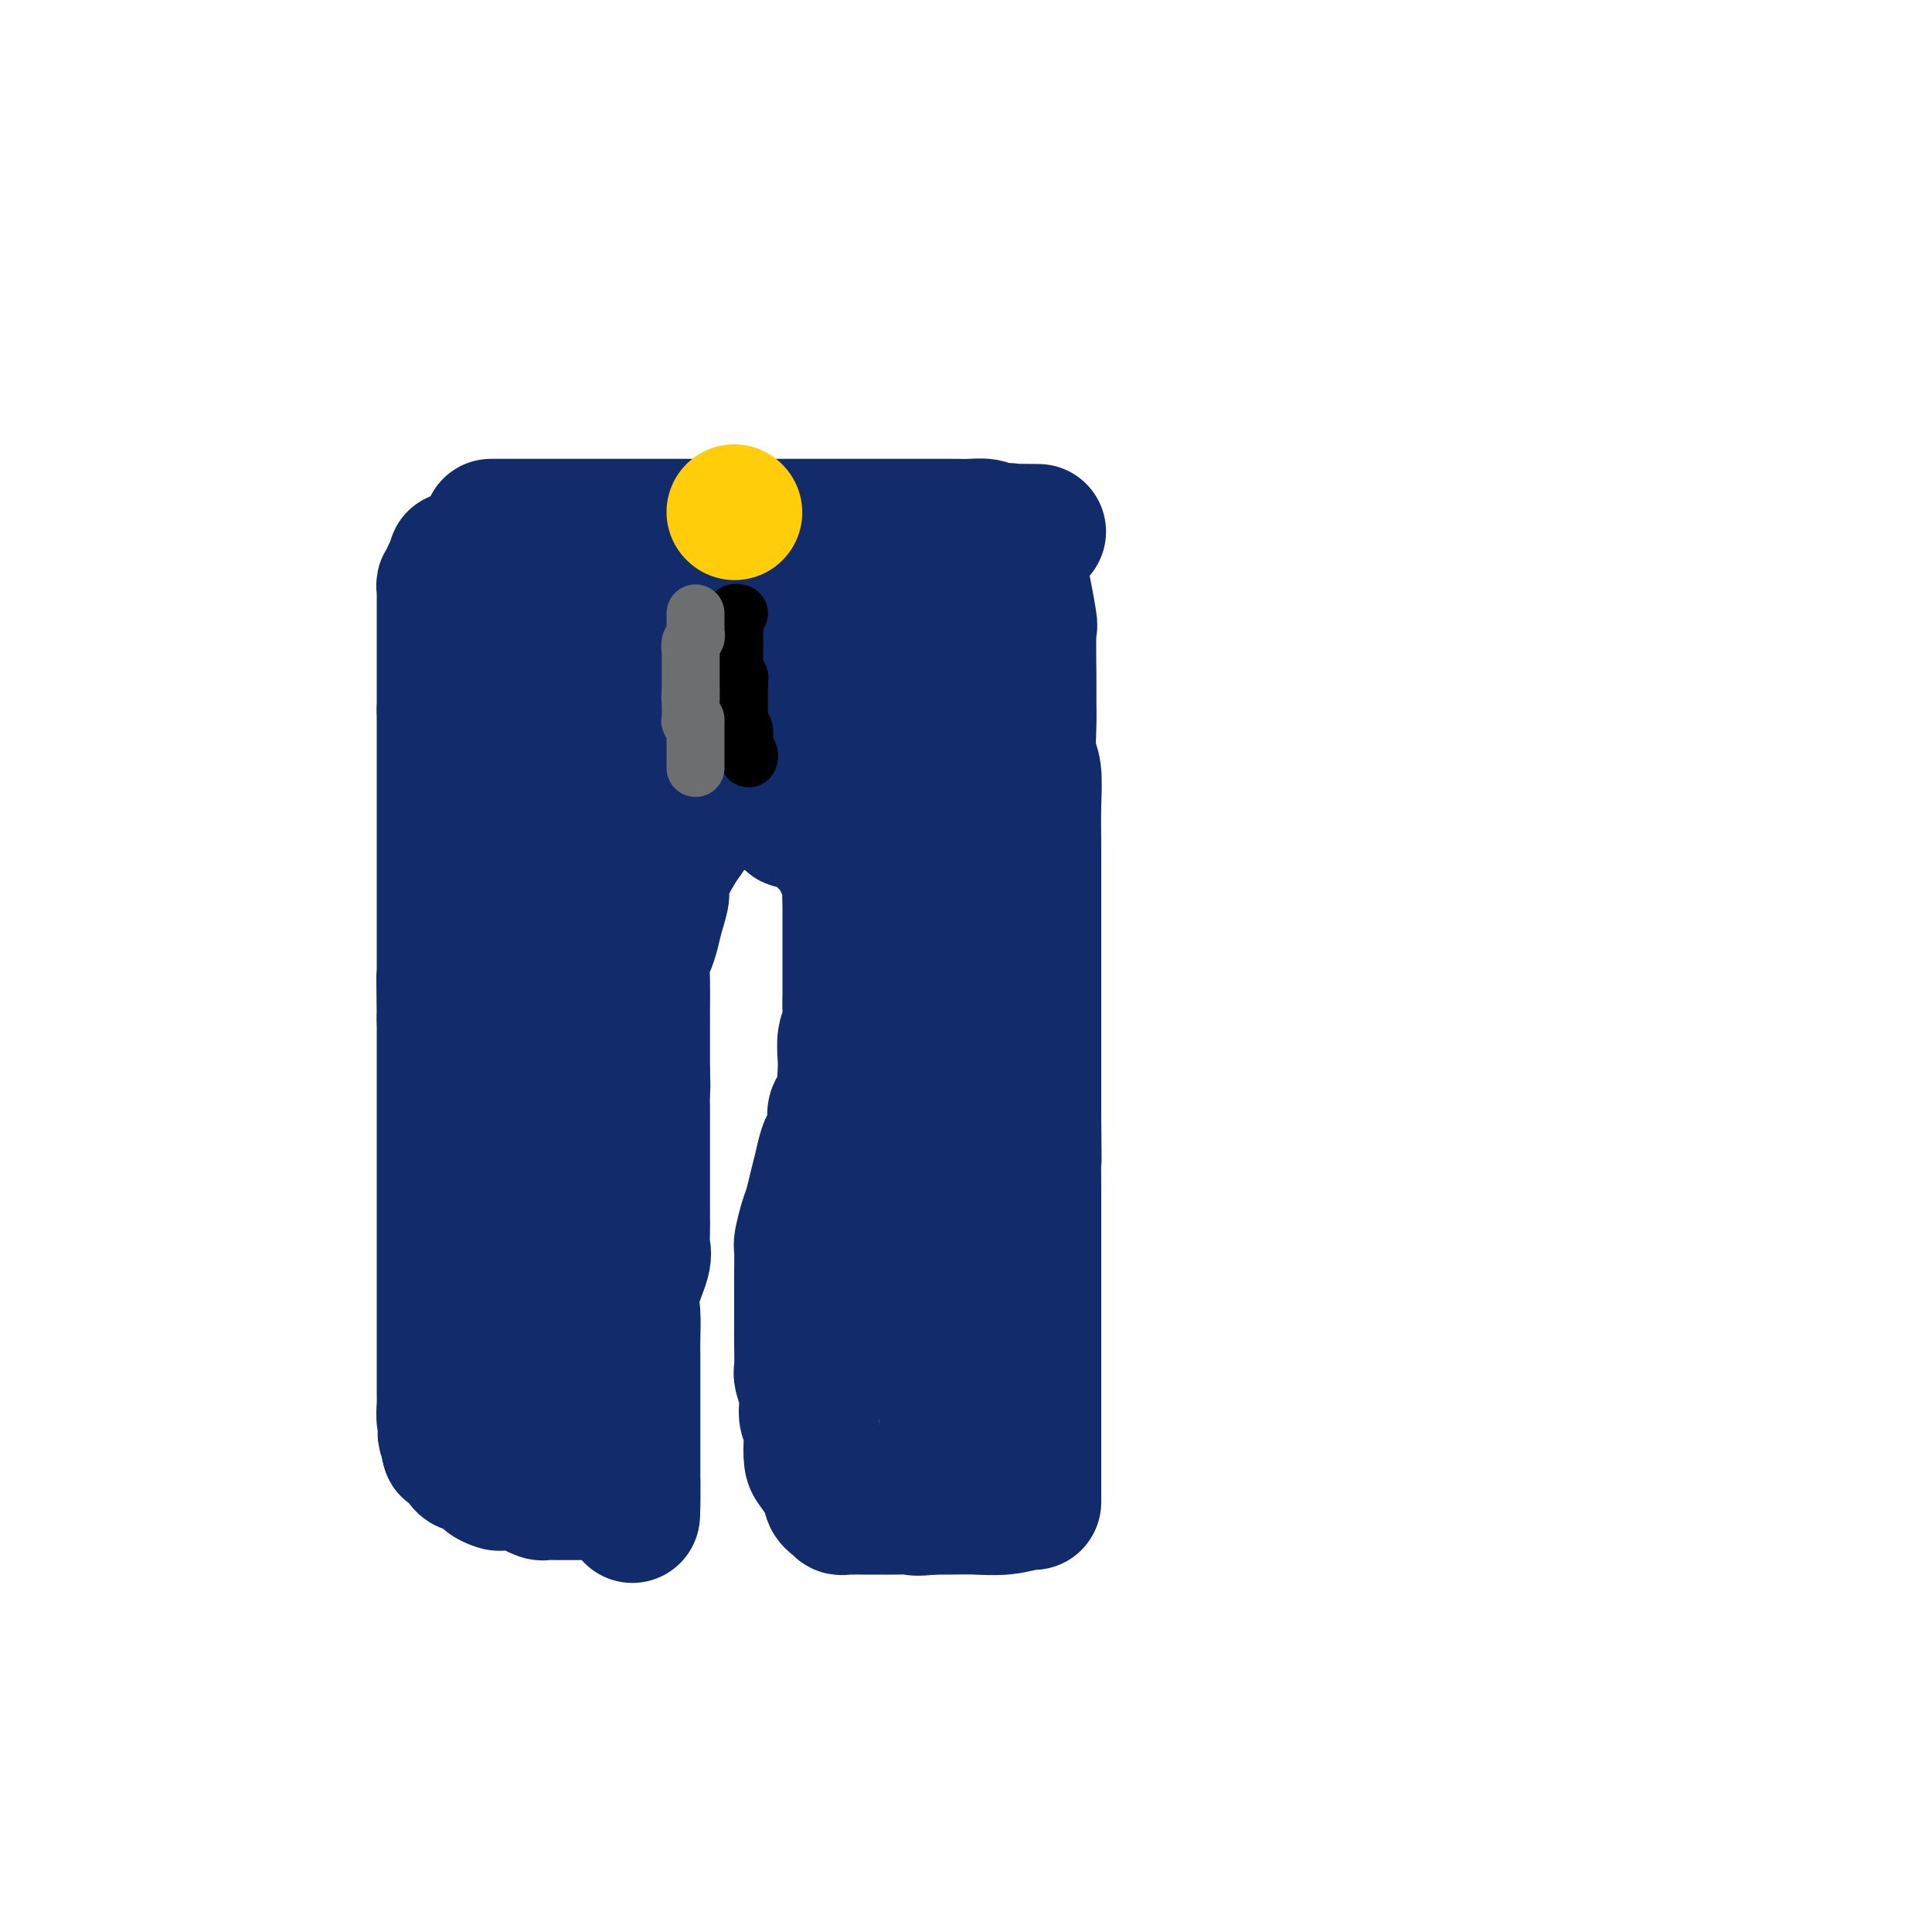 <svg viewBox='0 0 400 400' version='1.1' xmlns='http://www.w3.org/2000/svg' xmlns:xlink='http://www.w3.org/1999/xlink'><g fill='none' stroke='#122B6A' stroke-width='28' stroke-linecap='round' stroke-linejoin='round'><path d='M102,109c-0.305,0.000 -0.609,0.000 0,0c0.609,0.000 2.132,0.000 3,0c0.868,0.000 1.082,-0.000 2,0c0.918,0.000 2.540,-0.000 4,0c1.460,0.000 2.757,-0.000 4,0c1.243,0.000 2.430,0.000 4,0c1.570,-0.000 3.521,-0.000 5,0c1.479,0.000 2.485,0.000 4,0c1.515,-0.000 3.540,-0.000 5,0c1.460,0.000 2.357,0.000 4,0c1.643,-0.000 4.033,-0.000 6,0c1.967,0.000 3.511,0.000 5,0c1.489,-0.000 2.925,-0.000 4,0c1.075,0.000 1.791,0.000 3,0c1.209,-0.000 2.911,-0.000 5,0c2.089,0.000 4.563,0.000 6,0c1.437,-0.000 1.835,-0.000 3,0c1.165,0.000 3.097,0.000 5,0c1.903,-0.000 3.776,-0.000 5,0c1.224,0.000 1.797,0.000 3,0c1.203,-0.000 3.035,-0.000 4,0c0.965,0.000 1.062,0.000 2,0c0.938,-0.000 2.716,-0.001 4,0c1.284,0.001 2.073,0.003 3,0c0.927,-0.003 1.991,-0.011 3,0c1.009,0.011 1.964,0.041 3,0c1.036,-0.041 2.153,-0.155 3,0c0.847,0.155 1.423,0.577 2,1'/><path d='M206,110c16.554,0.149 5.938,0.023 2,0c-3.938,-0.023 -1.197,0.058 0,0c1.197,-0.058 0.850,-0.256 1,0c0.150,0.256 0.797,0.964 1,2c0.203,1.036 -0.037,2.398 0,3c0.037,0.602 0.349,0.442 1,3c0.651,2.558 1.639,7.834 2,10c0.361,2.166 0.096,1.224 0,3c-0.096,1.776 -0.022,6.272 0,9c0.022,2.728 -0.008,3.689 0,5c0.008,1.311 0.055,2.971 0,5c-0.055,2.029 -0.211,4.426 0,6c0.211,1.574 0.789,2.325 1,4c0.211,1.675 0.057,4.274 0,7c-0.057,2.726 -0.015,5.578 0,8c0.015,2.422 0.004,4.414 0,7c-0.004,2.586 -0.001,5.768 0,9c0.001,3.232 0.000,6.516 0,9c-0.000,2.484 -0.000,4.169 0,8c0.000,3.831 0.000,9.809 0,14c-0.000,4.191 -0.000,6.596 0,9'/><path d='M214,231c0.155,17.387 0.041,9.355 0,8c-0.041,-1.355 -0.011,3.967 0,7c0.011,3.033 0.003,3.776 0,5c-0.003,1.224 -0.001,2.929 0,4c0.001,1.071 0.000,1.507 0,2c-0.000,0.493 -0.000,1.044 0,2c0.000,0.956 0.000,2.316 0,4c-0.000,1.684 -0.000,3.692 0,5c0.000,1.308 0.000,1.914 0,5c-0.000,3.086 -0.000,8.650 0,11c0.000,2.350 0.000,1.487 0,3c-0.000,1.513 -0.000,5.403 0,8c0.000,2.597 0.000,3.900 0,5c-0.000,1.100 -0.000,1.996 0,3c0.000,1.004 0.000,2.115 0,3c-0.000,0.885 -0.000,1.542 0,2c0.000,0.458 0.000,0.715 0,1c-0.000,0.285 -0.001,0.598 0,1c0.001,0.402 0.002,0.892 0,1c-0.002,0.108 -0.009,-0.167 -1,0c-0.991,0.167 -2.967,0.777 -5,1c-2.033,0.223 -4.124,0.060 -6,0c-1.876,-0.060 -3.536,-0.017 -5,0c-1.464,0.017 -2.732,0.009 -4,0'/><path d='M193,312c-4.038,0.464 -3.633,0.124 -4,0c-0.367,-0.124 -1.506,-0.033 -3,0c-1.494,0.033 -3.343,0.009 -4,0c-0.657,-0.009 -0.123,-0.002 0,0c0.123,0.002 -0.166,0.001 -1,0c-0.834,-0.001 -2.212,-0.000 -3,0c-0.788,0.000 -0.986,0.001 -1,0c-0.014,-0.001 0.155,-0.004 0,0c-0.155,0.004 -0.633,0.016 -1,0c-0.367,-0.016 -0.624,-0.060 -1,0c-0.376,0.060 -0.871,0.224 -1,0c-0.129,-0.224 0.107,-0.835 0,-1c-0.107,-0.165 -0.557,0.117 -1,0c-0.443,-0.117 -0.879,-0.634 -1,-1c-0.121,-0.366 0.072,-0.580 0,-1c-0.072,-0.420 -0.411,-1.047 -1,-2c-0.589,-0.953 -1.430,-2.232 -2,-3c-0.570,-0.768 -0.870,-1.026 -1,-2c-0.130,-0.974 -0.091,-2.664 0,-4c0.091,-1.336 0.235,-2.319 0,-3c-0.235,-0.681 -0.847,-1.060 -1,-2c-0.153,-0.940 0.155,-2.439 0,-4c-0.155,-1.561 -0.774,-3.183 -1,-4c-0.226,-0.817 -0.061,-0.830 0,-2c0.061,-1.170 0.016,-3.496 0,-5c-0.016,-1.504 -0.004,-2.187 0,-3c0.004,-0.813 0.001,-1.757 0,-3c-0.001,-1.243 -0.000,-2.784 0,-4c0.000,-1.216 0.000,-2.108 0,-3'/><path d='M166,265c-0.003,-3.322 -0.012,-1.626 0,-2c0.012,-0.374 0.045,-2.816 0,-4c-0.045,-1.184 -0.167,-1.110 0,-2c0.167,-0.890 0.622,-2.746 1,-4c0.378,-1.254 0.678,-1.907 1,-3c0.322,-1.093 0.665,-2.627 1,-4c0.335,-1.373 0.662,-2.585 1,-4c0.338,-1.415 0.687,-3.034 1,-4c0.313,-0.966 0.592,-1.278 1,-2c0.408,-0.722 0.946,-1.855 1,-3c0.054,-1.145 -0.378,-2.300 0,-3c0.378,-0.700 1.564,-0.943 2,-2c0.436,-1.057 0.121,-2.929 0,-4c-0.121,-1.071 -0.046,-1.340 0,-2c0.046,-0.660 0.065,-1.712 0,-3c-0.065,-1.288 -0.214,-2.811 0,-4c0.214,-1.189 0.789,-2.043 1,-3c0.211,-0.957 0.056,-2.017 0,-3c-0.056,-0.983 -0.015,-1.889 0,-3c0.015,-1.111 0.004,-2.425 0,-3c-0.004,-0.575 -0.001,-0.409 0,-1c0.001,-0.591 0.000,-1.937 0,-3c-0.000,-1.063 -0.000,-1.843 0,-2c0.000,-0.157 0.000,0.310 0,0c-0.000,-0.310 -0.000,-1.395 0,-2c0.000,-0.605 0.000,-0.728 0,-1c-0.000,-0.272 -0.000,-0.692 0,-1c0.000,-0.308 0.000,-0.505 0,-1c-0.000,-0.495 -0.000,-1.287 0,-2c0.000,-0.713 0.000,-1.347 0,-2c-0.000,-0.653 -0.000,-1.327 0,-2'/><path d='M176,186c0.154,-6.678 0.037,-2.371 0,-1c-0.037,1.371 0.004,-0.192 0,-1c-0.004,-0.808 -0.052,-0.861 0,-1c0.052,-0.139 0.206,-0.365 0,-1c-0.206,-0.635 -0.772,-1.681 -1,-2c-0.228,-0.319 -0.118,0.087 0,0c0.118,-0.087 0.243,-0.668 0,-1c-0.243,-0.332 -0.854,-0.413 -1,-1c-0.146,-0.587 0.172,-1.678 0,-2c-0.172,-0.322 -0.835,0.125 -1,0c-0.165,-0.125 0.167,-0.821 0,-1c-0.167,-0.179 -0.832,0.160 -1,0c-0.168,-0.160 0.162,-0.817 0,-1c-0.162,-0.183 -0.818,0.110 -1,0c-0.182,-0.110 0.108,-0.622 0,-1c-0.108,-0.378 -0.615,-0.623 -1,-1c-0.385,-0.377 -0.648,-0.887 -1,-1c-0.352,-0.113 -0.794,0.173 -1,0c-0.206,-0.173 -0.178,-0.803 -1,-1c-0.822,-0.197 -2.496,0.039 -3,0c-0.504,-0.039 0.160,-0.354 0,-1c-0.160,-0.646 -1.146,-1.622 -2,-2c-0.854,-0.378 -1.577,-0.158 -2,0c-0.423,0.158 -0.546,0.254 -1,0c-0.454,-0.254 -1.239,-0.856 -2,-1c-0.761,-0.144 -1.497,0.171 -2,0c-0.503,-0.171 -0.774,-0.829 -1,-1c-0.226,-0.171 -0.407,0.146 -1,0c-0.593,-0.146 -1.598,-0.756 -2,-1c-0.402,-0.244 -0.201,-0.122 0,0'/><path d='M151,164c-3.180,-1.177 -1.630,-0.118 -1,0c0.630,0.118 0.341,-0.703 0,-1c-0.341,-0.297 -0.735,-0.070 -1,0c-0.265,0.070 -0.399,-0.019 -1,0c-0.601,0.019 -1.667,0.144 -2,0c-0.333,-0.144 0.066,-0.558 0,0c-0.066,0.558 -0.596,2.089 -1,3c-0.404,0.911 -0.680,1.203 -1,2c-0.320,0.797 -0.684,2.099 -1,3c-0.316,0.901 -0.585,1.402 -1,2c-0.415,0.598 -0.976,1.294 -2,3c-1.024,1.706 -2.512,4.424 -3,6c-0.488,1.576 0.023,2.011 0,3c-0.023,0.989 -0.581,2.534 -1,4c-0.419,1.466 -0.701,2.854 -1,4c-0.299,1.146 -0.616,2.050 -1,3c-0.384,0.950 -0.835,1.947 -1,3c-0.165,1.053 -0.044,2.161 0,4c0.044,1.839 0.012,4.407 0,6c-0.012,1.593 -0.003,2.210 0,3c0.003,0.790 0.001,1.751 0,3c-0.001,1.249 -0.000,2.785 0,4c0.000,1.215 0.000,2.107 0,3'/><path d='M133,222c-0.619,6.486 -0.166,2.700 0,2c0.166,-0.700 0.044,1.687 0,3c-0.044,1.313 -0.012,1.554 0,2c0.012,0.446 0.003,1.097 0,2c-0.003,0.903 -0.001,2.057 0,3c0.001,0.943 0.000,1.674 0,3c-0.000,1.326 -0.000,3.246 0,5c0.000,1.754 0.000,3.340 0,4c-0.000,0.660 -0.001,0.393 0,1c0.001,0.607 0.002,2.088 0,3c-0.002,0.912 -0.008,1.254 0,2c0.008,0.746 0.030,1.895 0,3c-0.030,1.105 -0.113,2.164 0,3c0.113,0.836 0.423,1.448 0,3c-0.423,1.552 -1.577,4.045 -2,6c-0.423,1.955 -0.113,3.371 0,5c0.113,1.629 0.030,3.471 0,5c-0.030,1.529 -0.008,2.744 0,4c0.008,1.256 0.002,2.554 0,4c-0.002,1.446 -0.001,3.040 0,4c0.001,0.960 0.000,1.286 0,2c-0.000,0.714 -0.000,1.817 0,3c0.000,1.183 0.000,2.445 0,3c-0.000,0.555 -0.000,0.404 0,1c0.000,0.596 0.000,1.938 0,3c-0.000,1.062 -0.000,1.842 0,2c0.000,0.158 0.000,-0.308 0,0c-0.000,0.308 -0.000,1.391 0,2c0.000,0.609 0.000,0.746 0,1c-0.000,0.254 -0.000,0.627 0,1'/><path d='M131,307c-0.245,13.165 0.143,3.579 0,0c-0.143,-3.579 -0.816,-1.151 -1,0c-0.184,1.151 0.120,1.026 0,1c-0.120,-0.026 -0.663,0.045 -1,0c-0.337,-0.045 -0.467,-0.208 -1,0c-0.533,0.208 -1.468,0.788 -2,1c-0.532,0.212 -0.661,0.057 -1,0c-0.339,-0.057 -0.888,-0.014 -2,0c-1.112,0.014 -2.788,0.001 -4,0c-1.212,-0.001 -1.960,0.010 -3,0c-1.040,-0.010 -2.371,-0.041 -3,0c-0.629,0.041 -0.555,0.155 -1,0c-0.445,-0.155 -1.410,-0.577 -2,-1c-0.590,-0.423 -0.806,-0.846 -1,-1c-0.194,-0.154 -0.365,-0.041 -1,0c-0.635,0.041 -1.733,0.008 -2,0c-0.267,-0.008 0.298,0.009 0,0c-0.298,-0.009 -1.460,-0.045 -2,0c-0.540,0.045 -0.459,0.171 -1,0c-0.541,-0.171 -1.704,-0.638 -2,-1c-0.296,-0.362 0.275,-0.620 0,-1c-0.275,-0.380 -1.396,-0.883 -2,-1c-0.604,-0.117 -0.690,0.153 -1,0c-0.310,-0.153 -0.843,-0.729 -1,-1c-0.157,-0.271 0.063,-0.235 0,0c-0.063,0.235 -0.409,0.671 -1,0c-0.591,-0.671 -1.428,-2.450 -2,-3c-0.572,-0.550 -0.878,0.129 -1,0c-0.122,-0.129 -0.061,-1.064 0,-2'/><path d='M93,298c-1.563,-1.578 -0.471,-1.025 0,-1c0.471,0.025 0.322,-0.480 0,-1c-0.322,-0.520 -0.818,-1.057 -1,-2c-0.182,-0.943 -0.049,-2.293 0,-3c0.049,-0.707 0.013,-0.770 0,-1c-0.013,-0.230 -0.003,-0.628 0,-1c0.003,-0.372 0.001,-0.718 0,-1c-0.001,-0.282 -0.000,-0.501 0,-1c0.000,-0.499 0.000,-1.276 0,-2c-0.000,-0.724 -0.000,-1.393 0,-2c0.000,-0.607 0.000,-1.152 0,-2c-0.000,-0.848 -0.000,-1.997 0,-3c0.000,-1.003 0.000,-1.858 0,-3c-0.000,-1.142 -0.000,-2.570 0,-4c0.000,-1.430 0.000,-2.863 0,-4c-0.000,-1.137 -0.000,-1.977 0,-3c0.000,-1.023 0.000,-2.230 0,-3c-0.000,-0.770 -0.000,-1.104 0,-2c0.000,-0.896 0.000,-2.353 0,-4c-0.000,-1.647 -0.000,-3.483 0,-5c0.000,-1.517 0.000,-2.716 0,-4c-0.000,-1.284 -0.000,-2.653 0,-4c0.000,-1.347 0.000,-2.671 0,-4c-0.000,-1.329 -0.000,-2.662 0,-4c0.000,-1.338 0.000,-2.680 0,-4c-0.000,-1.320 -0.000,-2.618 0,-4c0.000,-1.382 0.000,-2.848 0,-4c0.000,-1.152 -0.000,-1.989 0,-3c0.000,-1.011 0.000,-2.195 0,-3c0.000,-0.805 -0.000,-1.230 0,-2c0.000,-0.770 0.000,-1.885 0,-3'/><path d='M92,211c-0.155,-14.491 -0.041,-7.218 0,-5c0.041,2.218 0.011,-0.618 0,-2c-0.011,-1.382 -0.003,-1.308 0,-2c0.003,-0.692 0.001,-2.149 0,-3c-0.001,-0.851 -0.000,-1.098 0,-2c0.000,-0.902 0.000,-2.461 0,-3c-0.000,-0.539 -0.000,-0.057 0,-1c0.000,-0.943 0.000,-3.311 0,-4c-0.000,-0.689 -0.000,0.302 0,0c0.000,-0.302 0.000,-1.896 0,-3c-0.000,-1.104 -0.000,-1.718 0,-2c0.000,-0.282 0.000,-0.230 0,-1c-0.000,-0.770 -0.000,-2.360 0,-3c0.000,-0.640 0.000,-0.330 0,-1c-0.000,-0.670 -0.000,-2.321 0,-3c0.000,-0.679 0.000,-0.387 0,-1c-0.000,-0.613 -0.000,-2.131 0,-3c0.000,-0.869 0.000,-1.087 0,-2c-0.000,-0.913 -0.000,-2.520 0,-3c0.000,-0.480 0.000,0.167 0,0c-0.000,-0.167 -0.000,-1.147 0,-2c0.000,-0.853 0.000,-1.579 0,-2c-0.000,-0.421 -0.000,-0.536 0,-1c0.000,-0.464 0.000,-1.277 0,-2c0.000,-0.723 -0.000,-1.358 0,-2c0.000,-0.642 0.000,-1.292 0,-2c0.000,-0.708 -0.000,-1.474 0,-2c0.000,-0.526 0.000,-0.811 0,-1c0.000,-0.189 -0.000,-0.282 0,-1c0.000,-0.718 0.000,-2.062 0,-3c0.000,-0.938 0.000,-1.469 0,-2'/><path d='M92,147c-0.000,-10.264 -0.000,-3.923 0,-2c0.000,1.923 0.000,-0.570 0,-2c-0.000,-1.430 -0.000,-1.796 0,-2c0.000,-0.204 0.000,-0.247 0,-1c-0.000,-0.753 -0.000,-2.216 0,-3c0.000,-0.784 0.000,-0.890 0,-1c-0.000,-0.110 -0.000,-0.223 0,-1c0.000,-0.777 0.000,-2.218 0,-3c-0.000,-0.782 -0.000,-0.906 0,-1c0.000,-0.094 0.000,-0.158 0,-1c-0.000,-0.842 -0.000,-2.463 0,-3c0.000,-0.537 0.000,0.010 0,0c-0.000,-0.010 -0.000,-0.576 0,-1c0.000,-0.424 0.000,-0.705 0,-1c-0.000,-0.295 -0.001,-0.605 0,-1c0.001,-0.395 0.004,-0.875 0,-1c-0.004,-0.125 -0.015,0.106 0,0c0.015,-0.106 0.057,-0.549 0,-1c-0.057,-0.451 -0.212,-0.908 0,-1c0.212,-0.092 0.792,0.183 1,0c0.208,-0.183 0.046,-0.822 0,-1c-0.046,-0.178 0.026,0.106 0,0c-0.026,-0.106 -0.150,-0.602 0,-1c0.150,-0.398 0.575,-0.699 1,-1'/><path d='M94,118c0.417,-4.488 0.458,-1.208 1,0c0.542,1.208 1.583,0.345 2,0c0.417,-0.345 0.208,-0.173 0,0'/><path d='M97,118c0.096,-0.014 0.192,-0.028 0,0c-0.192,0.028 -0.671,0.099 0,0c0.671,-0.099 2.491,-0.366 4,0c1.509,0.366 2.707,1.367 4,2c1.293,0.633 2.680,0.900 4,1c1.320,0.100 2.574,0.034 4,0c1.426,-0.034 3.023,-0.037 5,0c1.977,0.037 4.332,0.114 6,0c1.668,-0.114 2.649,-0.419 4,0c1.351,0.419 3.073,1.562 5,2c1.927,0.438 4.060,0.170 6,0c1.940,-0.170 3.685,-0.243 5,0c1.315,0.243 2.198,0.801 3,1c0.802,0.199 1.524,0.039 2,0c0.476,-0.039 0.705,0.042 1,0c0.295,-0.042 0.654,-0.207 1,0c0.346,0.207 0.678,0.788 1,1c0.322,0.212 0.635,0.057 1,0c0.365,-0.057 0.782,-0.015 1,0c0.218,0.015 0.238,0.004 1,0c0.762,-0.004 2.266,-0.001 3,0c0.734,0.001 0.697,0.000 1,0c0.303,-0.000 0.944,0.000 2,0c1.056,-0.000 2.525,-0.001 3,0c0.475,0.001 -0.044,0.003 0,0c0.044,-0.003 0.651,-0.011 1,0c0.349,0.011 0.440,0.041 1,0c0.560,-0.041 1.589,-0.155 2,0c0.411,0.155 0.206,0.577 0,1'/><path d='M168,126c11.277,1.233 3.970,0.316 2,0c-1.970,-0.316 1.396,-0.032 3,0c1.604,0.032 1.447,-0.189 2,0c0.553,0.189 1.815,0.786 2,1c0.185,0.214 -0.708,0.043 0,0c0.708,-0.043 3.017,0.040 4,0c0.983,-0.040 0.641,-0.203 1,0c0.359,0.203 1.420,0.771 2,1c0.580,0.229 0.680,0.118 1,0c0.320,-0.118 0.860,-0.243 1,0c0.140,0.243 -0.121,0.853 0,1c0.121,0.147 0.624,-0.170 1,0c0.376,0.170 0.627,0.826 1,1c0.373,0.174 0.869,-0.134 1,0c0.131,0.134 -0.105,0.710 0,1c0.105,0.290 0.549,0.293 1,1c0.451,0.707 0.908,2.119 1,3c0.092,0.881 -0.182,1.230 0,2c0.182,0.770 0.818,1.962 1,3c0.182,1.038 -0.091,1.923 0,3c0.091,1.077 0.546,2.346 1,3c0.454,0.654 0.906,0.693 1,1c0.094,0.307 -0.171,0.883 0,2c0.171,1.117 0.778,2.774 1,4c0.222,1.226 0.060,2.023 0,3c-0.060,0.977 -0.017,2.136 0,3c0.017,0.864 0.009,1.432 0,2'/><path d='M195,161c1.155,4.711 1.041,1.489 1,1c-0.041,-0.489 -0.011,1.756 0,3c0.011,1.244 0.003,1.487 0,2c-0.003,0.513 -0.001,1.297 0,2c0.001,0.703 0.000,1.327 0,2c-0.000,0.673 -0.000,1.395 0,2c0.000,0.605 0.000,1.091 0,2c-0.000,0.909 -0.000,2.239 0,3c0.000,0.761 0.000,0.953 0,2c-0.000,1.047 -0.000,2.951 0,4c0.000,1.049 0.000,1.245 0,2c-0.000,0.755 -0.000,2.071 0,3c0.000,0.929 0.000,1.471 0,2c-0.000,0.529 -0.000,1.043 0,2c0.000,0.957 0.000,2.355 0,4c-0.000,1.645 -0.000,3.537 0,5c0.000,1.463 0.000,2.498 0,4c-0.000,1.502 -0.000,3.472 0,5c0.000,1.528 0.000,2.612 0,4c-0.000,1.388 -0.000,3.078 0,4c0.000,0.922 0.000,1.076 0,2c-0.000,0.924 -0.000,2.618 0,4c0.000,1.382 0.000,2.454 0,3c0.000,0.546 -0.000,0.567 0,1c0.000,0.433 0.000,1.277 0,2c0.000,0.723 -0.000,1.323 0,2c0.000,0.677 0.000,1.430 0,2c0.000,0.570 -0.000,0.957 0,2c0.000,1.043 0.000,2.742 0,4c0.000,1.258 -0.000,2.074 0,3c0.000,0.926 0.000,1.963 0,3'/><path d='M196,247c0.155,14.168 0.041,6.589 0,5c-0.041,-1.589 -0.011,2.812 0,5c0.011,2.188 0.003,2.165 0,3c-0.003,0.835 -0.001,2.530 0,4c0.001,1.470 0.000,2.715 0,4c-0.000,1.285 -0.000,2.611 0,4c0.000,1.389 0.000,2.840 0,4c-0.000,1.160 0.000,2.027 0,3c-0.000,0.973 -0.000,2.050 0,3c0.000,0.950 0.000,1.772 0,3c-0.000,1.228 -0.001,2.863 0,4c0.001,1.137 0.004,1.776 0,2c-0.004,0.224 -0.015,0.034 0,1c0.015,0.966 0.057,3.088 0,4c-0.057,0.912 -0.211,0.615 0,1c0.211,0.385 0.789,1.454 1,2c0.211,0.546 0.057,0.570 0,1c-0.057,0.430 -0.016,1.266 0,1c0.016,-0.266 0.008,-1.633 0,-3'/><path d='M197,298c1.801,7.365 5.804,0.276 7,-3c1.196,-3.276 -0.415,-2.740 -1,-3c-0.585,-0.260 -0.143,-1.315 0,-2c0.143,-0.685 -0.014,-1.000 0,-2c0.014,-1.000 0.200,-2.686 0,-4c-0.200,-1.314 -0.786,-2.257 -1,-3c-0.214,-0.743 -0.057,-1.285 0,-2c0.057,-0.715 0.015,-1.602 0,-2c-0.015,-0.398 -0.004,-0.306 0,-1c0.004,-0.694 0.001,-2.175 0,-3c-0.001,-0.825 0.001,-0.996 0,-1c-0.001,-0.004 -0.003,0.159 0,0c0.003,-0.159 0.011,-0.641 0,-1c-0.011,-0.359 -0.041,-0.597 0,-1c0.041,-0.403 0.155,-0.972 0,-1c-0.155,-0.028 -0.577,0.486 -1,1'/><path d='M201,270c-0.483,-3.687 -0.190,-0.406 0,1c0.190,1.406 0.276,0.935 0,1c-0.276,0.065 -0.915,0.666 -1,1c-0.085,0.334 0.383,0.403 0,1c-0.383,0.597 -1.618,1.723 -2,2c-0.382,0.277 0.090,-0.296 0,0c-0.090,0.296 -0.741,1.459 -1,2c-0.259,0.541 -0.126,0.459 0,1c0.126,0.541 0.245,1.704 0,2c-0.245,0.296 -0.853,-0.274 -1,0c-0.147,0.274 0.167,1.393 0,2c-0.167,0.607 -0.814,0.702 -1,1c-0.186,0.298 0.090,0.799 0,1c-0.090,0.201 -0.545,0.100 -1,0'/><path d='M194,285c-1.309,1.854 -1.083,-1.010 -1,-3c0.083,-1.990 0.022,-3.105 0,-4c-0.022,-0.895 -0.006,-1.568 0,-3c0.006,-1.432 0.002,-3.622 0,-5c-0.002,-1.378 -0.000,-1.943 0,-3c0.000,-1.057 0.000,-2.607 0,-4c-0.000,-1.393 -0.000,-2.631 0,-4c0.000,-1.369 0.000,-2.869 0,-4c-0.000,-1.131 -0.000,-1.892 0,-3c0.000,-1.108 0.000,-2.563 0,-4c-0.000,-1.437 0.000,-2.856 0,-4c-0.000,-1.144 -0.000,-2.014 0,-3c0.000,-0.986 0.000,-2.089 0,-3c-0.000,-0.911 -0.000,-1.632 0,-3c0.000,-1.368 0.000,-3.384 0,-5c-0.000,-1.616 -0.001,-2.833 0,-4c0.001,-1.167 0.002,-2.285 0,-4c-0.002,-1.715 -0.008,-4.027 0,-6c0.008,-1.973 0.031,-3.607 0,-5c-0.031,-1.393 -0.117,-2.546 0,-4c0.117,-1.454 0.438,-3.208 0,-5c-0.438,-1.792 -1.634,-3.621 -2,-5c-0.366,-1.379 0.099,-2.308 0,-3c-0.099,-0.692 -0.761,-1.147 -1,-2c-0.239,-0.853 -0.054,-2.104 0,-3c0.054,-0.896 -0.024,-1.437 0,-2c0.024,-0.563 0.150,-1.148 0,-2c-0.150,-0.852 -0.576,-1.971 -1,-3c-0.424,-1.029 -0.845,-1.969 -1,-3c-0.155,-1.031 -0.044,-2.152 0,-3c0.044,-0.848 0.022,-1.424 0,-2'/><path d='M188,174c-0.896,-5.342 -0.635,-4.698 -1,-5c-0.365,-0.302 -1.355,-1.551 -2,-3c-0.645,-1.449 -0.946,-3.098 -1,-4c-0.054,-0.902 0.140,-1.057 0,-2c-0.140,-0.943 -0.614,-2.675 -1,-4c-0.386,-1.325 -0.685,-2.243 -1,-3c-0.315,-0.757 -0.647,-1.355 -1,-2c-0.353,-0.645 -0.726,-1.339 -1,-2c-0.274,-0.661 -0.450,-1.289 -1,-2c-0.550,-0.711 -1.475,-1.504 -2,-2c-0.525,-0.496 -0.651,-0.693 -1,-1c-0.349,-0.307 -0.921,-0.723 -1,-1c-0.079,-0.277 0.335,-0.414 0,-1c-0.335,-0.586 -1.417,-1.621 -2,-2c-0.583,-0.379 -0.666,-0.100 -1,0c-0.334,0.100 -0.921,0.023 -1,0c-0.079,-0.023 0.348,0.008 0,0c-0.348,-0.008 -1.472,-0.054 -2,0c-0.528,0.054 -0.461,0.207 -1,0c-0.539,-0.207 -1.685,-0.774 -2,-1c-0.315,-0.226 0.200,-0.112 0,0c-0.200,0.112 -1.114,0.222 -2,0c-0.886,-0.222 -1.745,-0.776 -2,-1c-0.255,-0.224 0.092,-0.117 0,0c-0.092,0.117 -0.624,0.242 -2,0c-1.376,-0.242 -3.597,-0.853 -5,-1c-1.403,-0.147 -1.989,0.171 -3,0c-1.011,-0.171 -2.446,-0.829 -4,-1c-1.554,-0.171 -3.226,0.146 -5,0c-1.774,-0.146 -3.650,-0.756 -5,-1c-1.350,-0.244 -2.175,-0.122 -3,0'/><path d='M135,135c-6.284,-1.001 -2.993,-1.004 -2,-1c0.993,0.004 -0.311,0.014 -1,0c-0.689,-0.014 -0.762,-0.053 -1,0c-0.238,0.053 -0.642,0.200 -1,0c-0.358,-0.200 -0.669,-0.745 -1,-1c-0.331,-0.255 -0.680,-0.221 -1,0c-0.320,0.221 -0.609,0.627 -1,1c-0.391,0.373 -0.883,0.712 -1,1c-0.117,0.288 0.141,0.524 0,1c-0.141,0.476 -0.680,1.192 -1,2c-0.320,0.808 -0.419,1.708 -1,3c-0.581,1.292 -1.643,2.977 -2,4c-0.357,1.023 -0.007,1.385 0,2c0.007,0.615 -0.328,1.482 -1,3c-0.672,1.518 -1.683,3.687 -2,5c-0.317,1.313 0.058,1.769 0,3c-0.058,1.231 -0.551,3.236 -1,4c-0.449,0.764 -0.855,0.289 -1,1c-0.145,0.711 -0.028,2.610 0,4c0.028,1.390 -0.031,2.270 0,3c0.031,0.730 0.152,1.310 0,2c-0.152,0.690 -0.577,1.489 -1,3c-0.423,1.511 -0.846,3.734 -1,5c-0.154,1.266 -0.041,1.577 0,2c0.041,0.423 0.011,0.959 0,2c-0.011,1.041 -0.003,2.588 0,4c0.003,1.412 0.001,2.689 0,4c-0.001,1.311 -0.000,2.655 0,4'/><path d='M115,196c-1.309,8.377 -1.083,3.819 -1,3c0.083,-0.819 0.023,2.101 0,4c-0.023,1.899 -0.010,2.778 0,4c0.010,1.222 0.017,2.788 0,5c-0.017,2.212 -0.056,5.070 0,7c0.056,1.930 0.209,2.931 0,5c-0.209,2.069 -0.778,5.205 -1,7c-0.222,1.795 -0.097,2.248 0,3c0.097,0.752 0.166,1.803 0,3c-0.166,1.197 -0.566,2.541 -1,4c-0.434,1.459 -0.901,3.034 -1,4c-0.099,0.966 0.169,1.325 0,2c-0.169,0.675 -0.776,1.667 -1,3c-0.224,1.333 -0.064,3.007 0,4c0.064,0.993 0.031,1.305 0,2c-0.031,0.695 -0.060,1.773 0,3c0.060,1.227 0.208,2.601 0,4c-0.208,1.399 -0.774,2.822 -1,4c-0.226,1.178 -0.112,2.111 0,3c0.112,0.889 0.222,1.733 0,3c-0.222,1.267 -0.778,2.955 -1,4c-0.222,1.045 -0.112,1.446 0,2c0.112,0.554 0.226,1.262 0,2c-0.226,0.738 -0.793,1.507 -1,2c-0.207,0.493 -0.056,0.709 0,1c0.056,0.291 0.015,0.655 0,1c-0.015,0.345 -0.004,0.670 0,1c0.004,0.330 0.001,0.666 0,1c-0.001,0.334 -0.001,0.667 0,1'/><path d='M107,288c-1.254,14.392 -0.389,4.373 0,1c0.389,-3.373 0.300,-0.098 0,1c-0.300,1.098 -0.813,0.019 -1,0c-0.187,-0.019 -0.050,1.021 0,1c0.050,-0.021 0.013,-1.104 0,-2c-0.013,-0.896 -0.004,-1.605 0,-4c0.004,-2.395 0.001,-6.477 0,-10c-0.001,-3.523 -0.000,-6.486 0,-9c0.000,-2.514 0.000,-4.577 0,-9c-0.000,-4.423 -0.000,-11.206 0,-14c0.000,-2.794 0.000,-1.598 0,-4c-0.000,-2.402 -0.000,-8.400 0,-12c0.000,-3.600 0.000,-4.800 0,-6'/><path d='M106,221c-0.000,-11.880 -0.000,-6.581 0,-6c0.000,0.581 0.000,-3.558 0,-6c-0.000,-2.442 -0.000,-3.188 0,-5c0.000,-1.812 0.000,-4.691 0,-7c-0.000,-2.309 -0.000,-4.047 0,-6c0.000,-1.953 0.000,-4.120 0,-6c-0.000,-1.880 -0.000,-3.471 0,-5c0.000,-1.529 0.000,-2.995 0,-5c-0.000,-2.005 -0.000,-4.549 0,-6c0.000,-1.451 0.000,-1.808 0,-3c-0.000,-1.192 -0.000,-3.219 0,-4c0.000,-0.781 0.000,-0.318 0,-1c-0.000,-0.682 -0.000,-2.511 0,-3c0.000,-0.489 0.000,0.360 0,0c-0.000,-0.360 -0.000,-1.929 0,-3c0.000,-1.071 0.000,-1.644 0,-2c-0.000,-0.356 -0.000,-0.495 0,-1c0.000,-0.505 0.001,-1.375 0,-2c-0.001,-0.625 -0.005,-1.005 0,-1c0.005,0.005 0.020,0.394 0,0c-0.020,-0.394 -0.076,-1.570 0,-2c0.076,-0.430 0.283,-0.115 1,0c0.717,0.115 1.943,0.031 3,0c1.057,-0.031 1.947,-0.008 3,0c1.053,0.008 2.271,0.002 3,0c0.729,-0.002 0.969,-0.001 2,0c1.031,0.001 2.855,0.000 4,0c1.145,-0.000 1.613,-0.000 2,0c0.387,0.000 0.694,0.000 1,0'/><path d='M125,147c3.007,-0.358 1.023,-0.253 1,0c-0.023,0.253 1.915,0.654 3,1c1.085,0.346 1.317,0.636 3,1c1.683,0.364 4.818,0.801 7,1c2.182,0.199 3.410,0.158 5,0c1.590,-0.158 3.543,-0.435 5,0c1.457,0.435 2.418,1.581 3,2c0.582,0.419 0.786,0.112 1,0c0.214,-0.112 0.438,-0.030 1,0c0.562,0.030 1.463,0.008 2,0c0.537,-0.008 0.709,-0.002 1,0c0.291,0.002 0.702,0.001 1,0c0.298,-0.001 0.483,-0.000 1,0c0.517,0.000 1.367,0.000 2,0c0.633,-0.000 1.050,-0.000 1,0c-0.050,0.000 -0.568,0.000 0,0c0.568,-0.000 2.221,-0.000 3,0c0.779,0.000 0.684,0.000 1,0c0.316,-0.000 1.044,-0.000 2,0c0.956,0.000 2.139,0.000 3,0c0.861,-0.000 1.401,-0.000 2,0c0.599,0.000 1.256,0.000 2,0c0.744,-0.000 1.575,-0.001 2,0c0.425,0.001 0.442,0.004 1,0c0.558,-0.004 1.655,-0.015 2,0c0.345,0.015 -0.062,0.057 0,0c0.062,-0.057 0.594,-0.211 1,0c0.406,0.211 0.686,0.788 1,1c0.314,0.212 0.661,0.061 1,0c0.339,-0.061 0.669,-0.030 1,0'/><path d='M184,153c9.833,1.000 4.917,0.500 0,0'/></g>
<g fill='none' stroke='#FFCD0A' stroke-width='28' stroke-linecap='round' stroke-linejoin='round'><path d='M152,106c0.000,0.000 0.100,0.100 0.1,0.1'/></g>
<g fill='none' stroke='#000000' stroke-width='12' stroke-linecap='round' stroke-linejoin='round'><path d='M153,127c-0.423,-0.089 -0.845,-0.177 -1,0c-0.155,0.177 -0.041,0.621 0,1c0.041,0.379 0.011,0.693 0,1c-0.011,0.307 -0.003,0.607 0,1c0.003,0.393 0.001,0.879 0,1c-0.001,0.121 -0.000,-0.122 0,0c0.000,0.122 0.000,0.610 0,1c-0.000,0.390 -0.000,0.682 0,1c0.000,0.318 0.000,0.663 0,1c-0.000,0.337 -0.001,0.668 0,1c0.001,0.332 0.004,0.666 0,1c-0.004,0.334 -0.015,0.667 0,1c0.015,0.333 0.057,0.667 0,1c-0.057,0.333 -0.211,0.667 0,1c0.211,0.333 0.788,0.667 1,1c0.212,0.333 0.061,0.667 0,1c-0.061,0.333 -0.030,0.667 0,1'/><path d='M153,142c0.000,2.503 0.000,1.261 0,1c-0.000,-0.261 -0.000,0.459 0,1c0.000,0.541 0.000,0.904 0,1c-0.000,0.096 -0.001,-0.076 0,0c0.001,0.076 0.004,0.400 0,1c-0.004,0.600 -0.015,1.475 0,2c0.015,0.525 0.057,0.700 0,1c-0.057,0.300 -0.211,0.724 0,1c0.211,0.276 0.788,0.403 1,1c0.212,0.597 0.061,1.665 0,2c-0.061,0.335 -0.030,-0.064 0,0c0.030,0.064 0.061,0.592 0,1c-0.061,0.408 -0.212,0.697 0,1c0.212,0.303 0.788,0.620 1,1c0.212,0.380 0.061,0.823 0,1c-0.061,0.177 -0.030,0.089 0,0'/></g>
<g fill='none' stroke='#6D6E70' stroke-width='12' stroke-linecap='round' stroke-linejoin='round'><path d='M144,127c-0.000,0.331 -0.000,0.662 0,1c0.000,0.338 0.001,0.682 0,1c-0.001,0.318 -0.004,0.609 0,1c0.004,0.391 0.015,0.882 0,1c-0.015,0.118 -0.057,-0.137 0,0c0.057,0.137 0.211,0.667 0,1c-0.211,0.333 -0.789,0.471 -1,1c-0.211,0.529 -0.057,1.451 0,2c0.057,0.549 0.015,0.725 0,1c-0.015,0.275 -0.004,0.647 0,1c0.004,0.353 0.001,0.686 0,1c-0.001,0.314 -0.000,0.609 0,1c0.000,0.391 0.000,0.878 0,1c-0.000,0.122 -0.000,-0.122 0,0c0.000,0.122 0.000,0.610 0,1c-0.000,0.390 -0.000,0.683 0,1c0.000,0.317 0.000,0.659 0,1'/><path d='M143,143c-0.155,2.644 -0.043,1.255 0,1c0.043,-0.255 0.015,0.625 0,1c-0.015,0.375 -0.018,0.244 0,1c0.018,0.756 0.056,2.399 0,3c-0.056,0.601 -0.207,0.162 0,0c0.207,-0.162 0.774,-0.046 1,0c0.226,0.046 0.113,0.023 0,0'/><path d='M144,150c0.000,0.333 0.000,0.667 0,1c0.000,0.333 0.000,0.667 0,1c0.000,0.333 0.000,0.667 0,1c0.000,0.333 0.000,0.666 0,1c0.000,0.334 0.000,0.667 0,1c0.000,0.333 0.000,0.664 0,1c0.000,0.336 0.000,0.678 0,1c0.000,0.322 0.000,0.625 0,1c-0.000,0.375 0.000,0.821 0,1c0.000,0.179 0.000,0.089 0,0'/></g>
</svg>